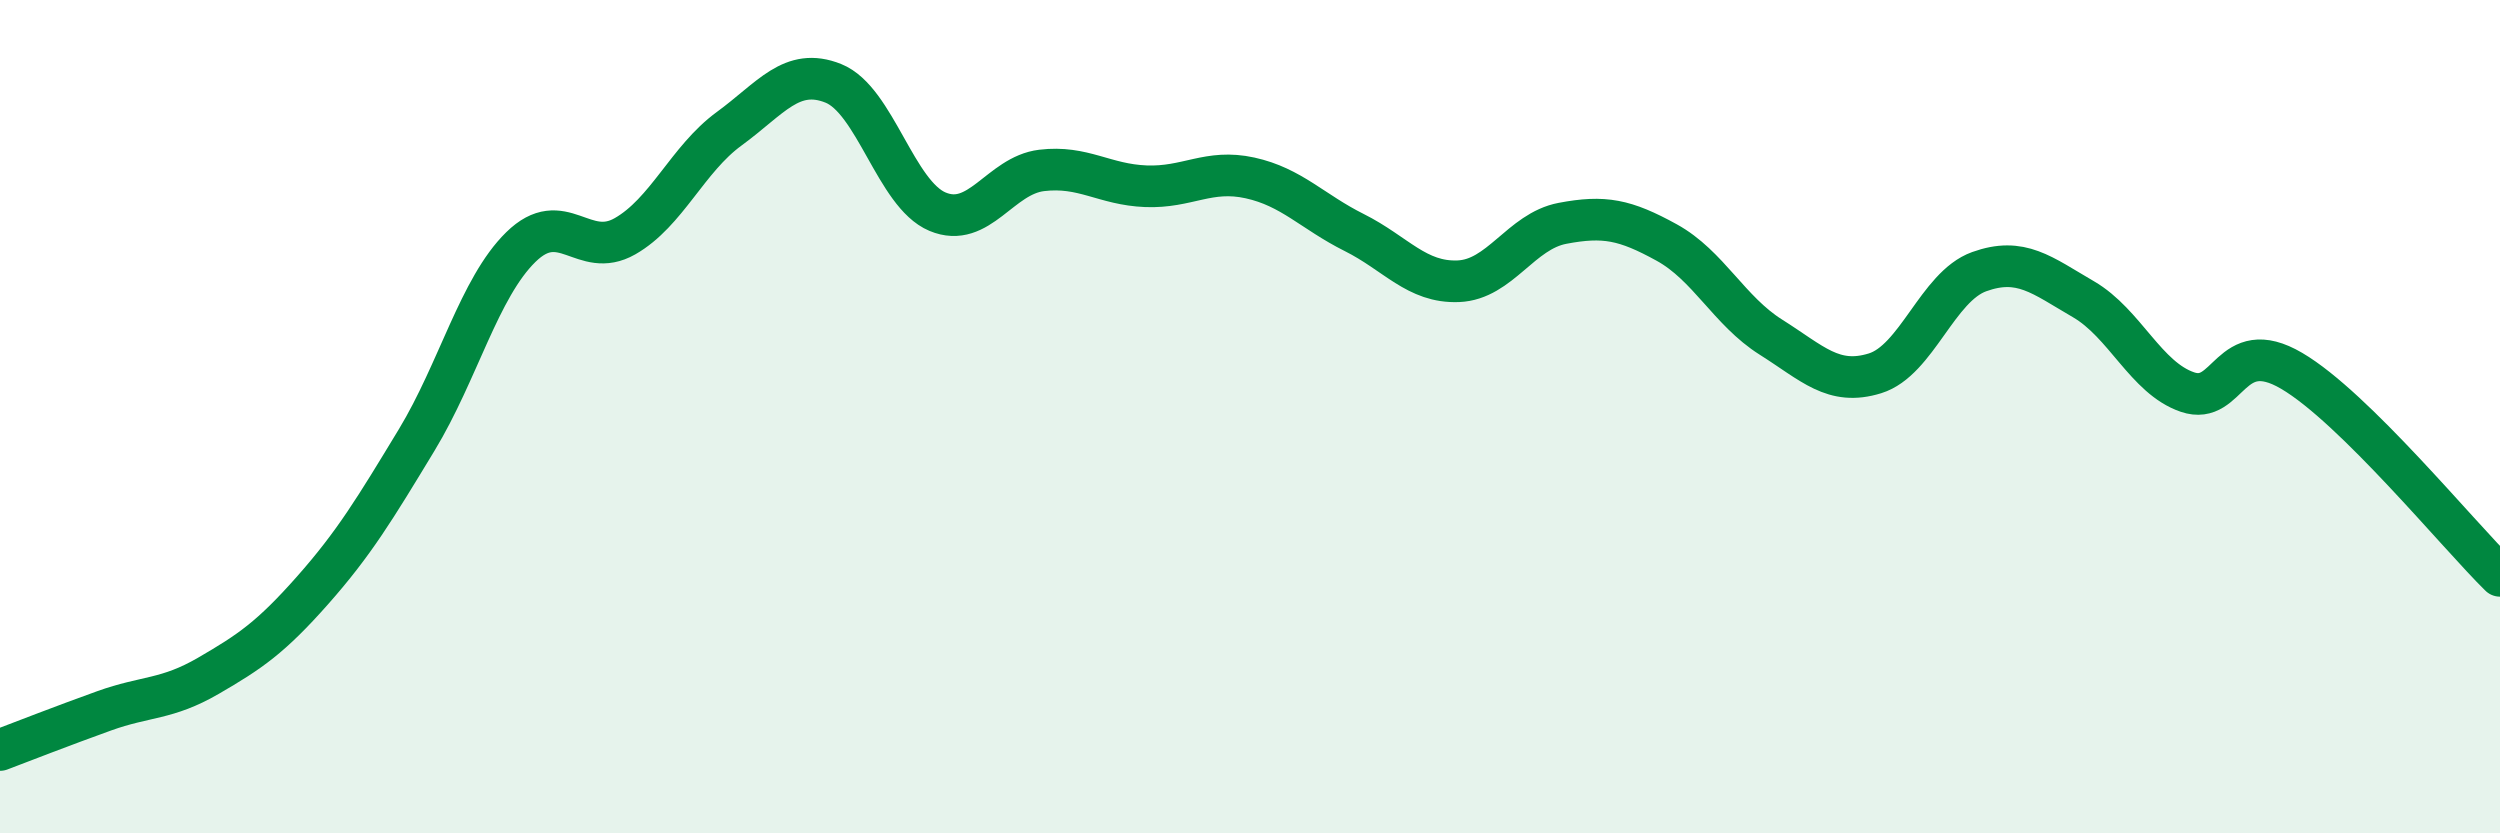 
    <svg width="60" height="20" viewBox="0 0 60 20" xmlns="http://www.w3.org/2000/svg">
      <path
        d="M 0,18 C 0.5,17.81 1.5,17.42 2.5,17.06 C 3.5,16.7 4,16.8 5,16.22 C 6,15.64 6.5,15.3 7.5,14.17 C 8.5,13.04 9,12.21 10,10.56 C 11,8.91 11.5,6.91 12.5,5.93 C 13.5,4.95 14,6.24 15,5.67 C 16,5.1 16.5,3.82 17.5,3.09 C 18.5,2.36 19,1.6 20,2 C 21,2.4 21.5,4.66 22.5,5.08 C 23.5,5.5 24,4.21 25,4.09 C 26,3.97 26.5,4.43 27.5,4.47 C 28.5,4.51 29,4.05 30,4.27 C 31,4.49 31.5,5.08 32.5,5.58 C 33.5,6.08 34,6.79 35,6.75 C 36,6.71 36.5,5.55 37.5,5.36 C 38.5,5.17 39,5.27 40,5.82 C 41,6.37 41.5,7.46 42.5,8.09 C 43.5,8.72 44,9.27 45,8.96 C 46,8.65 46.5,6.88 47.5,6.52 C 48.5,6.16 49,6.6 50,7.18 C 51,7.76 51.5,9.07 52.5,9.41 C 53.5,9.75 53.5,8.02 55,8.9 C 56.5,9.78 59,12.84 60,13.82L60 20L0 20Z"
        fill="#008740"
        opacity="0.1"
        stroke-linecap="round"
        stroke-linejoin="round"
      />
      <path
        d="M 0,18 C 0.5,17.81 1.5,17.42 2.5,17.06 C 3.5,16.7 4,16.8 5,16.22 C 6,15.64 6.5,15.3 7.5,14.17 C 8.5,13.04 9,12.21 10,10.56 C 11,8.91 11.5,6.91 12.5,5.93 C 13.5,4.95 14,6.24 15,5.67 C 16,5.1 16.5,3.82 17.5,3.09 C 18.5,2.36 19,1.6 20,2 C 21,2.4 21.5,4.66 22.5,5.08 C 23.5,5.5 24,4.21 25,4.09 C 26,3.97 26.5,4.43 27.5,4.47 C 28.5,4.51 29,4.05 30,4.27 C 31,4.49 31.5,5.08 32.5,5.58 C 33.5,6.08 34,6.79 35,6.75 C 36,6.71 36.5,5.55 37.5,5.36 C 38.5,5.17 39,5.27 40,5.82 C 41,6.37 41.5,7.46 42.5,8.09 C 43.5,8.72 44,9.27 45,8.96 C 46,8.65 46.5,6.88 47.5,6.52 C 48.5,6.16 49,6.6 50,7.18 C 51,7.76 51.5,9.07 52.5,9.41 C 53.5,9.75 53.5,8.02 55,8.9 C 56.5,9.78 59,12.84 60,13.82"
        stroke="#008740"
        stroke-width="1"
        fill="none"
        stroke-linecap="round"
        stroke-linejoin="round"
      />
    </svg>
  